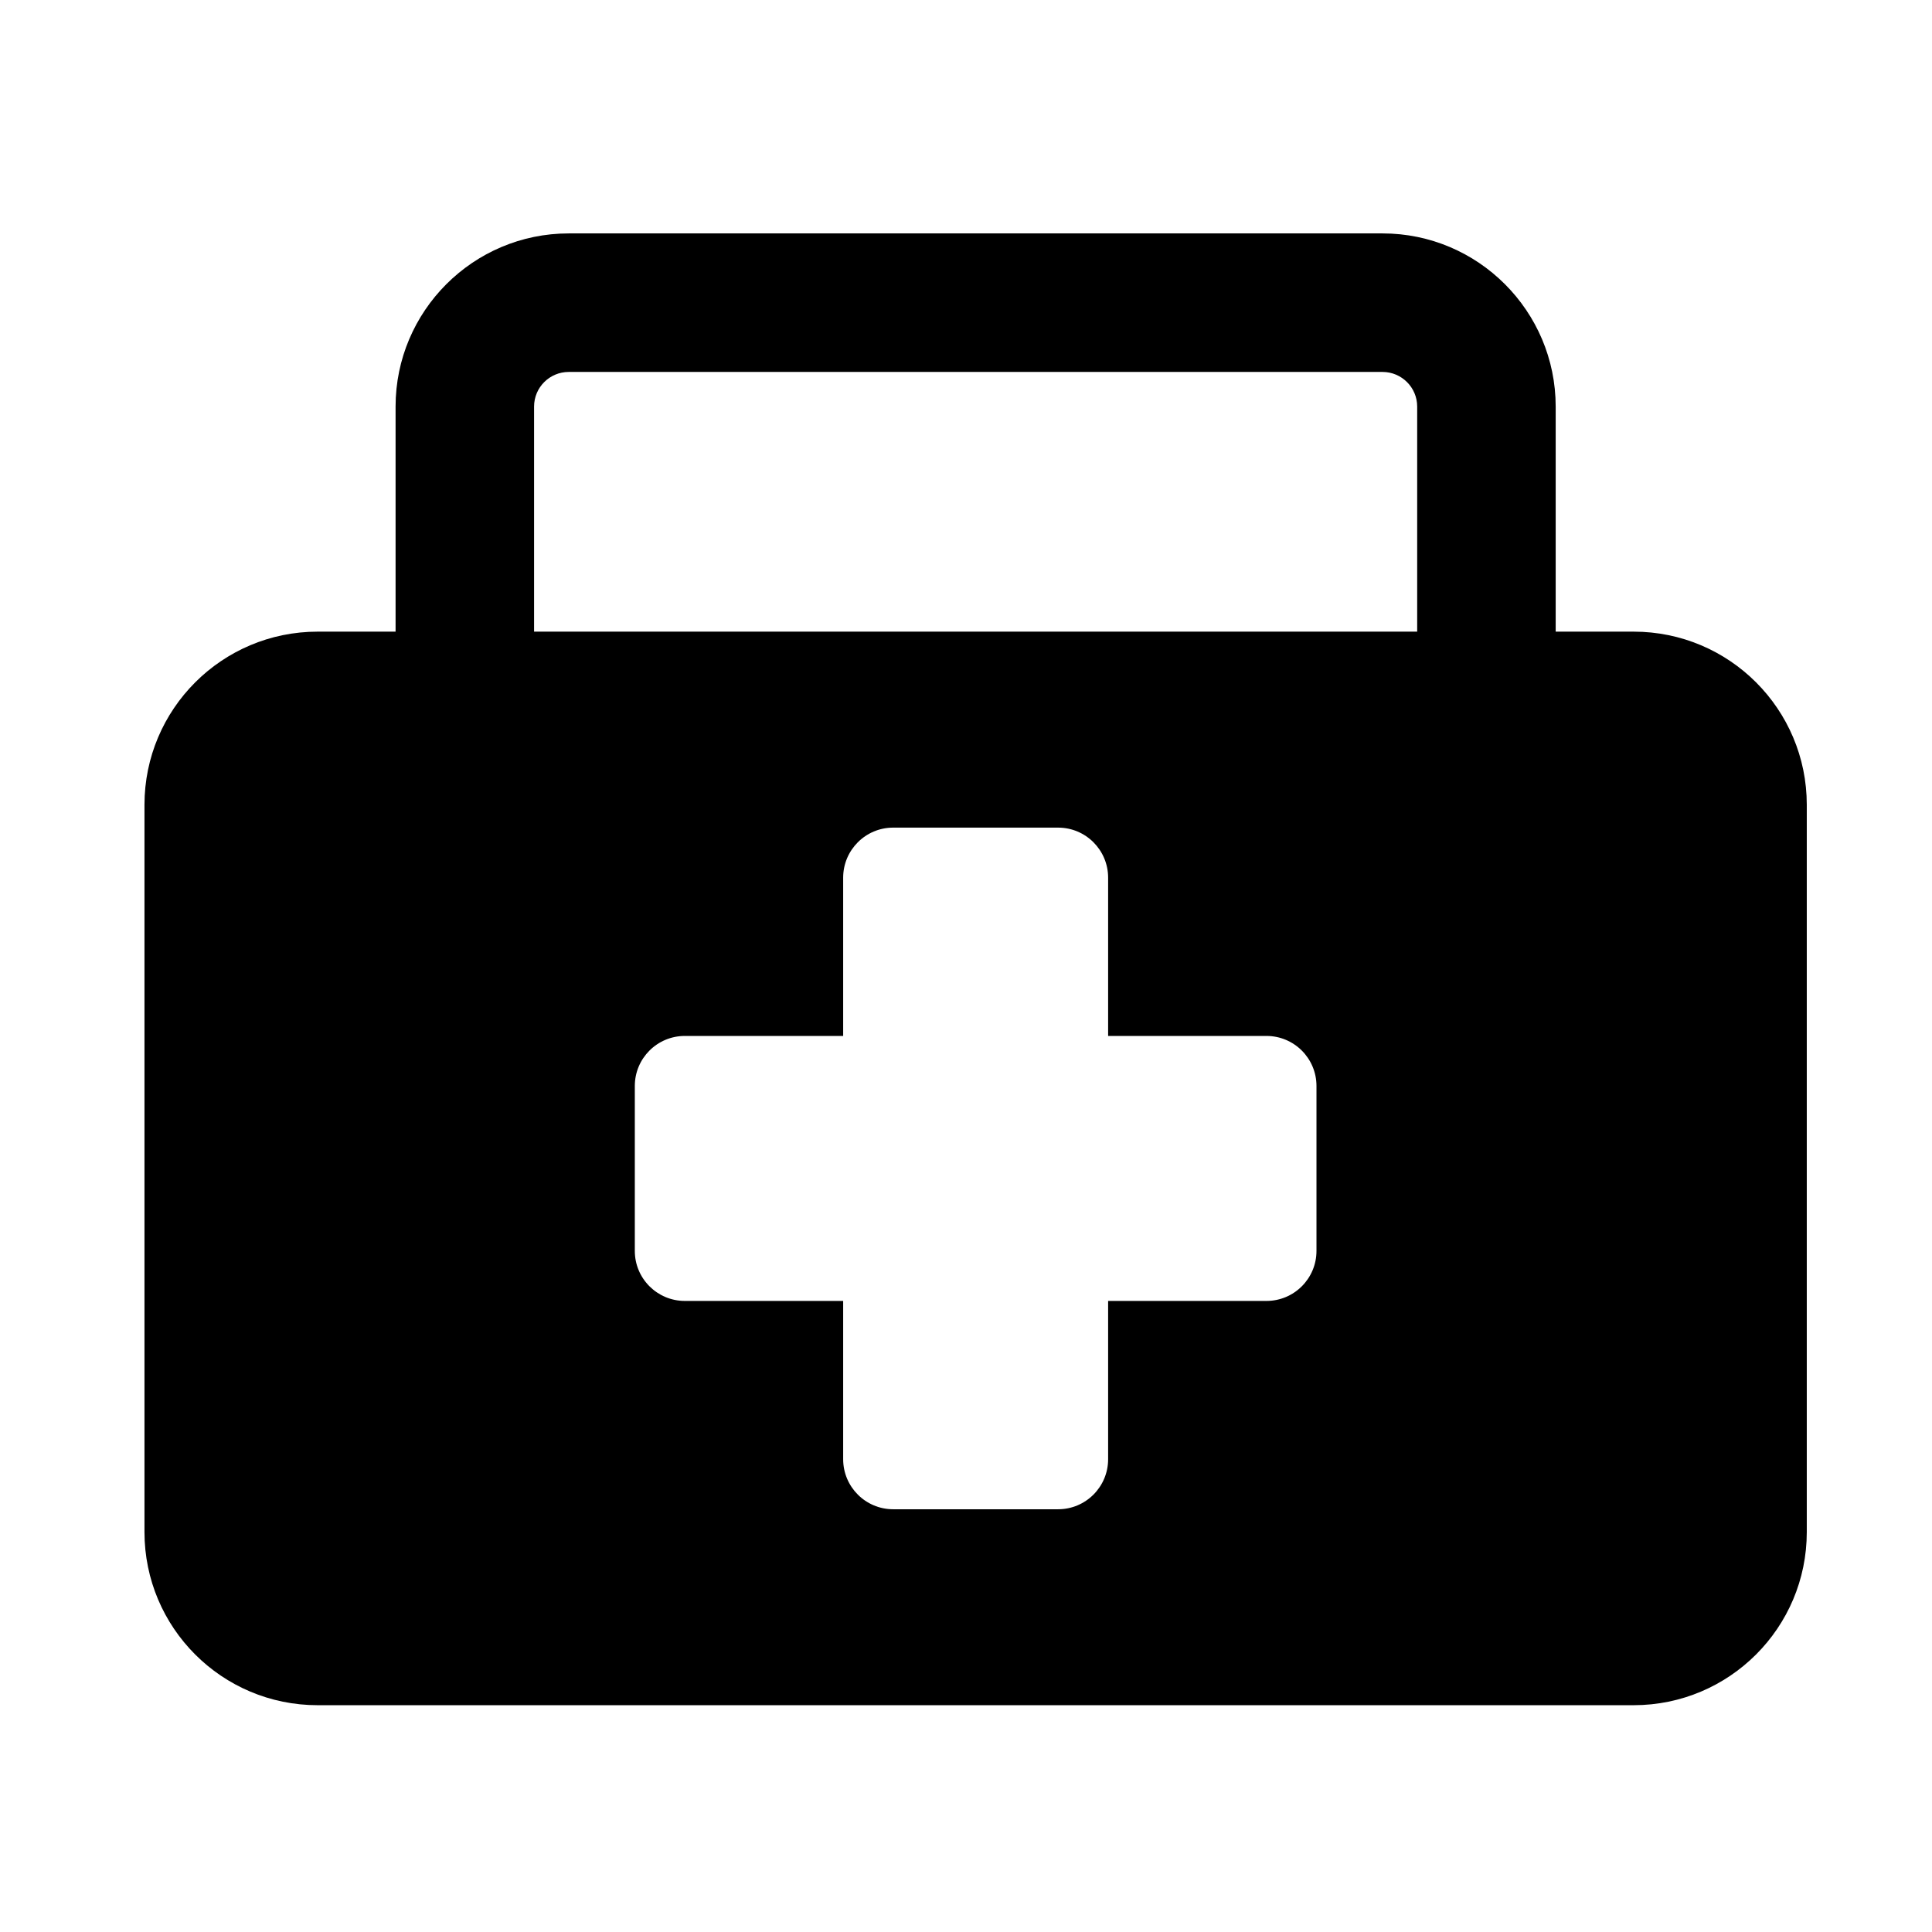 <?xml version="1.0" encoding="iso-8859-1"?>
<!-- Generator: Adobe Illustrator 17.0.2, SVG Export Plug-In . SVG Version: 6.00 Build 0)  -->
<!DOCTYPE svg PUBLIC "-//W3C//DTD SVG 1.1//EN" "http://www.w3.org/Graphics/SVG/1.1/DTD/svg11.dtd">
<svg version="1.1" id="Capa_1" xmlns="http://www.w3.org/2000/svg" xmlns:xlink="http://www.w3.org/1999/xlink" x="0px" y="0px"
	 width="64px" height="64px" viewBox="0 0 64 64" style="enable-background:new 0 0 64 64;" xml:space="preserve">
<g>
	<path d="M54.116,20.924h-2.582v-7.456c0-3.163-2.573-5.736-5.736-5.736H18.84c-3.163,0-5.736,2.573-5.736,5.736v7.456h-2.582
		c-3.167,0-5.736,2.568-5.736,5.736v24.091c0,3.169,2.568,5.736,5.736,5.736h43.594c3.167,0,5.736-2.567,5.736-5.736V26.66
		C59.852,23.492,57.284,20.924,54.116,20.924z M43.61,41.438c0,0.916-0.742,1.657-1.657,1.657h-5.245v5.243
		c0,0.916-0.742,1.658-1.657,1.658h-5.463c-0.915,0-1.657-0.742-1.657-1.658v-5.243h-5.245c-0.914,0-1.657-0.741-1.657-1.657v-5.463
		c0-0.917,0.742-1.658,1.657-1.658h5.245v-5.243c0-0.915,0.742-1.658,1.657-1.658h5.463c0.915,0,1.657,0.743,1.657,1.658v5.243
		h5.245c0.915,0,1.657,0.741,1.657,1.658V41.438z M46.946,20.924H17.692v-7.456c0-0.634,0.515-1.147,1.147-1.147h26.959
		c0.632,0,1.148,0.514,1.148,1.147V20.924z"/>
</g>
</svg>
